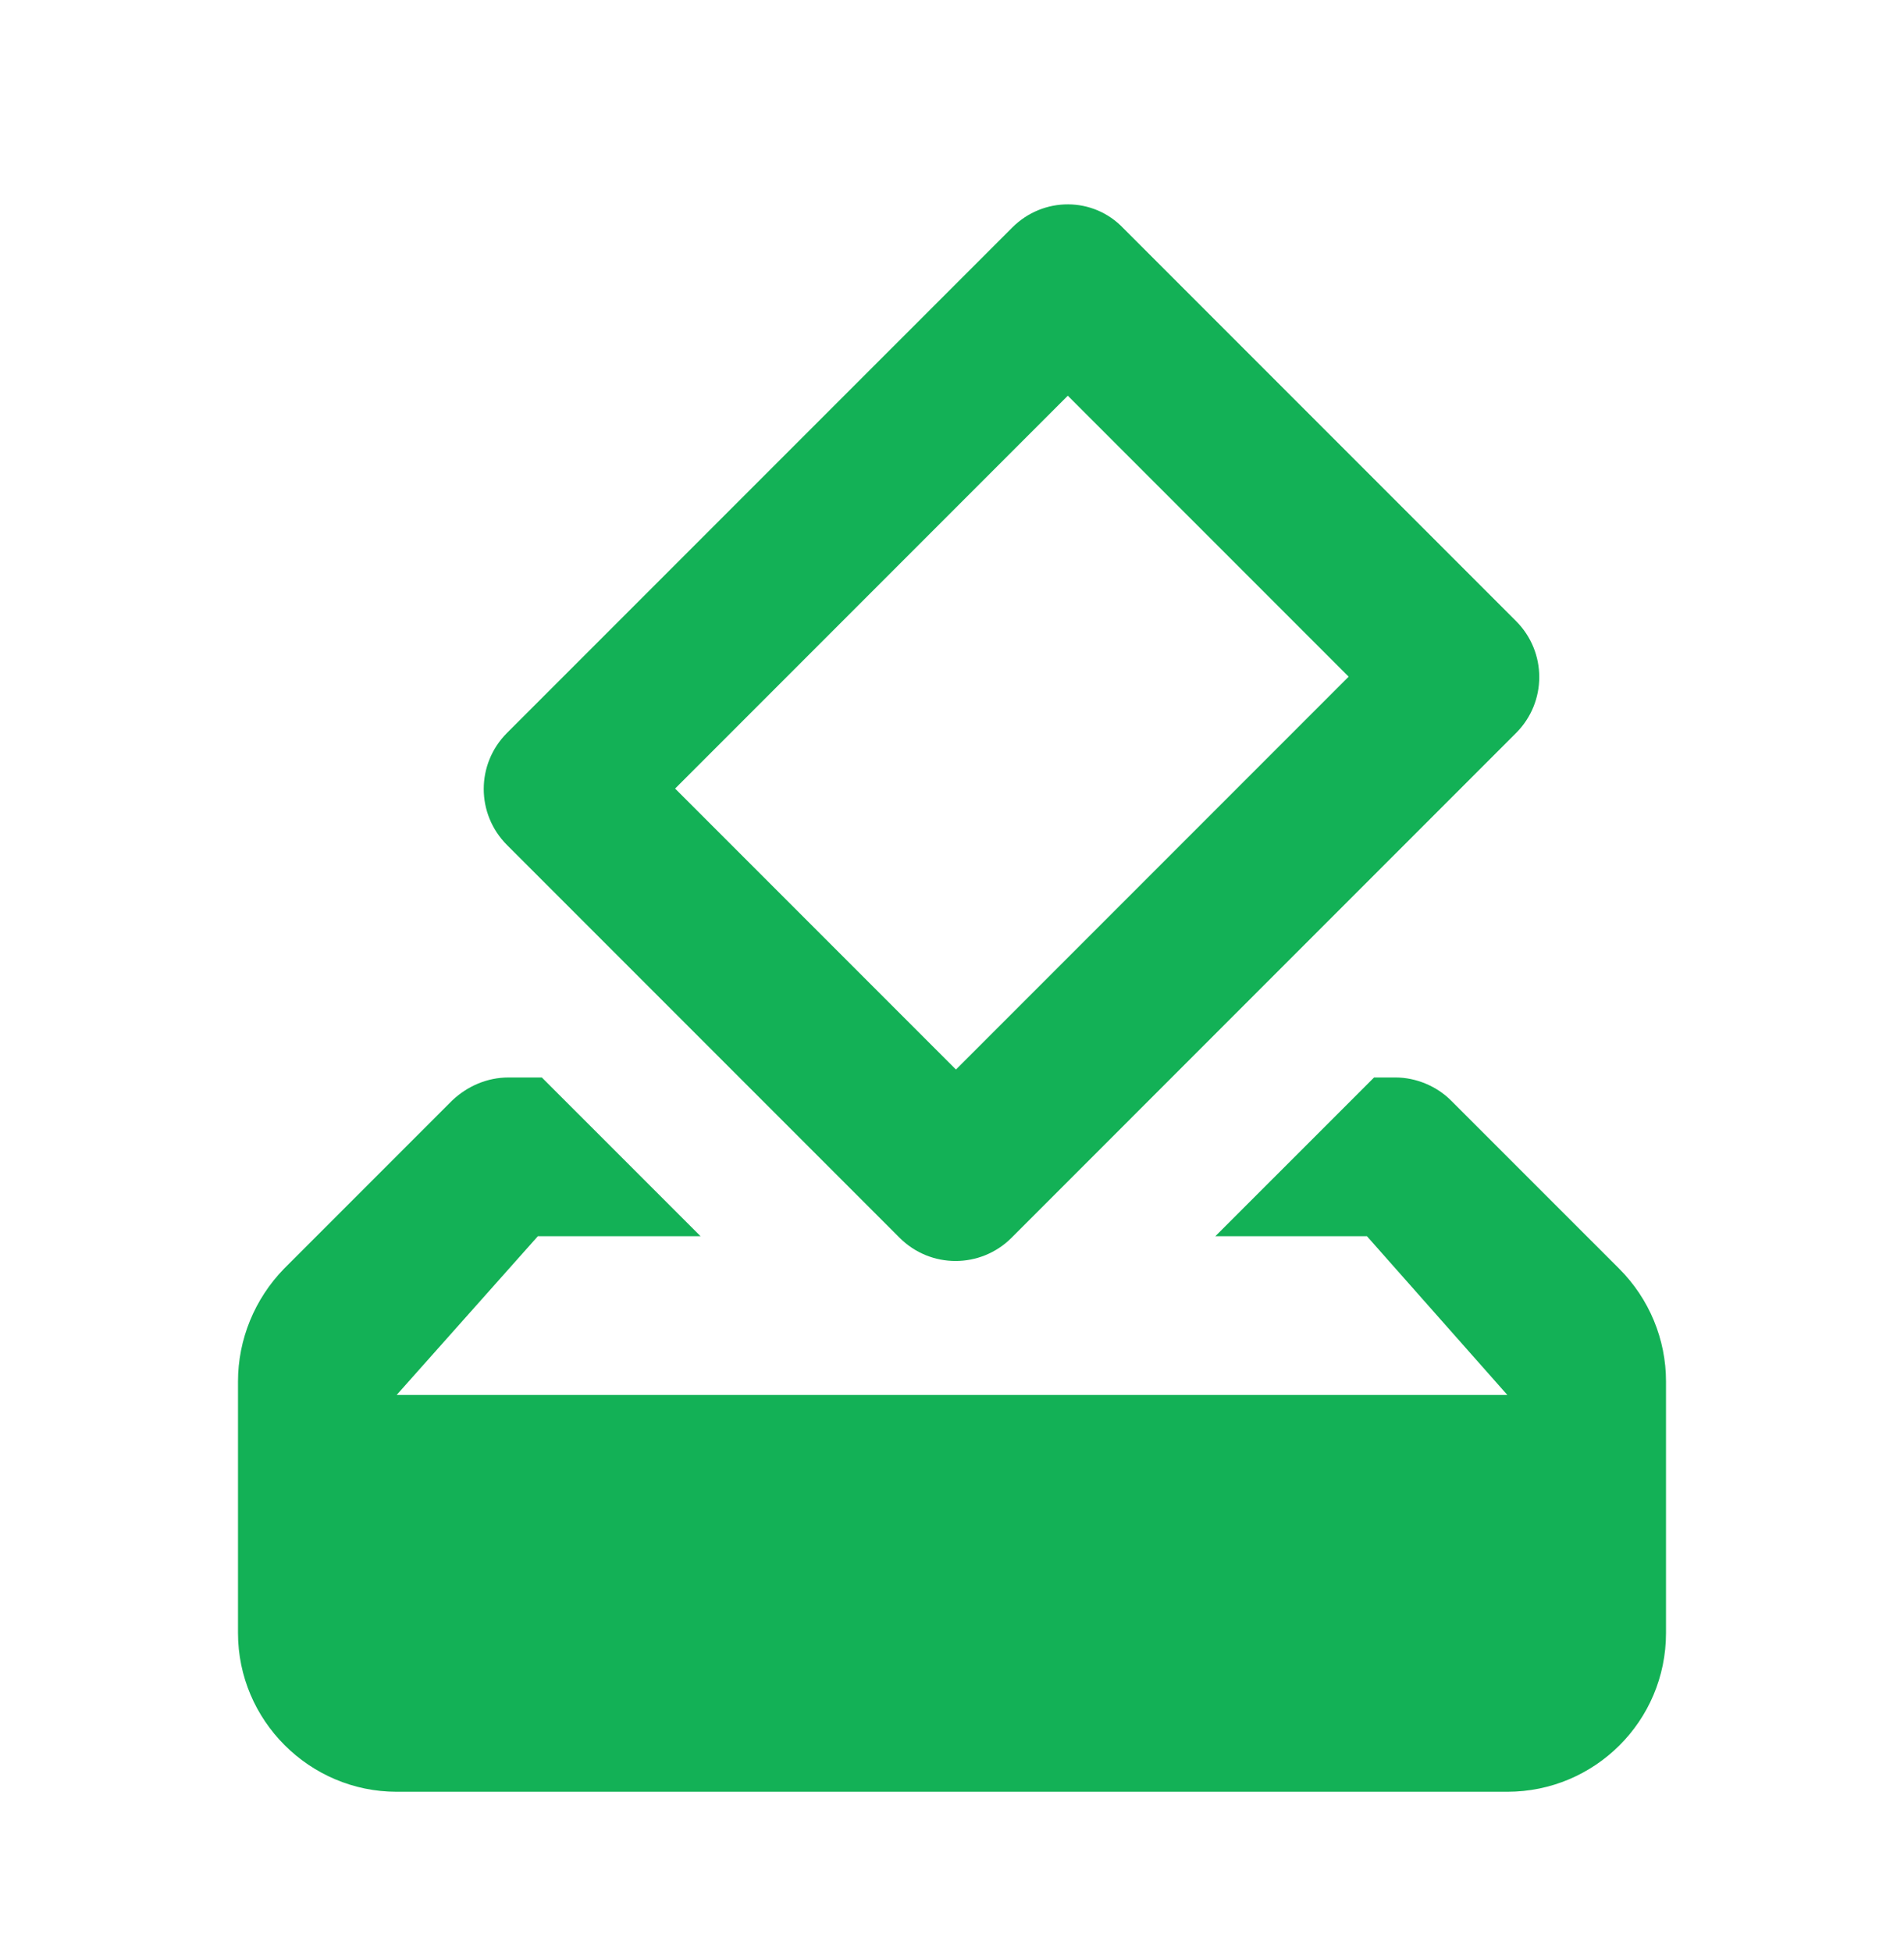 <svg width="40" height="41" viewBox="0 0 40 41" fill="none" xmlns="http://www.w3.org/2000/svg">
<g clip-path="url(#clip0_4391_10928)">
<path d="M18.9 25.994C19.55 26.643 20.6 26.643 21.25 25.994L31.85 15.393C32.5 14.743 32.5 13.694 31.85 13.043L23.6 4.793C22.967 4.127 21.917 4.127 21.267 4.777L10.65 15.393C10 16.044 10 17.093 10.65 17.744L18.9 25.994ZM22.433 8.31L28.333 14.21L20.083 22.46L14.183 16.56L22.433 8.31ZM34.017 26.643L30.483 23.11C30.183 22.81 29.75 22.627 29.317 22.627H28.867L25.533 25.96H28.717L31.667 29.294H8.333L11.3 25.96H14.717L11.383 22.627H10.683C10.233 22.627 9.817 22.81 9.5 23.11L5.967 26.643C5.35 27.277 5 28.127 5 29.01V34.294C5 36.127 6.5 37.627 8.333 37.627H31.667C33.5 37.627 35 36.144 35 34.294V29.01C35 28.127 34.65 27.277 34.017 26.643Z" fill="#13B156"/>
</g>
<defs>
<clipPath id="clip0_4391_10928">
<rect width="40" height="40" fill="white" transform="translate(0 0.96)"/>
</clipPath>
</defs>
</svg>

